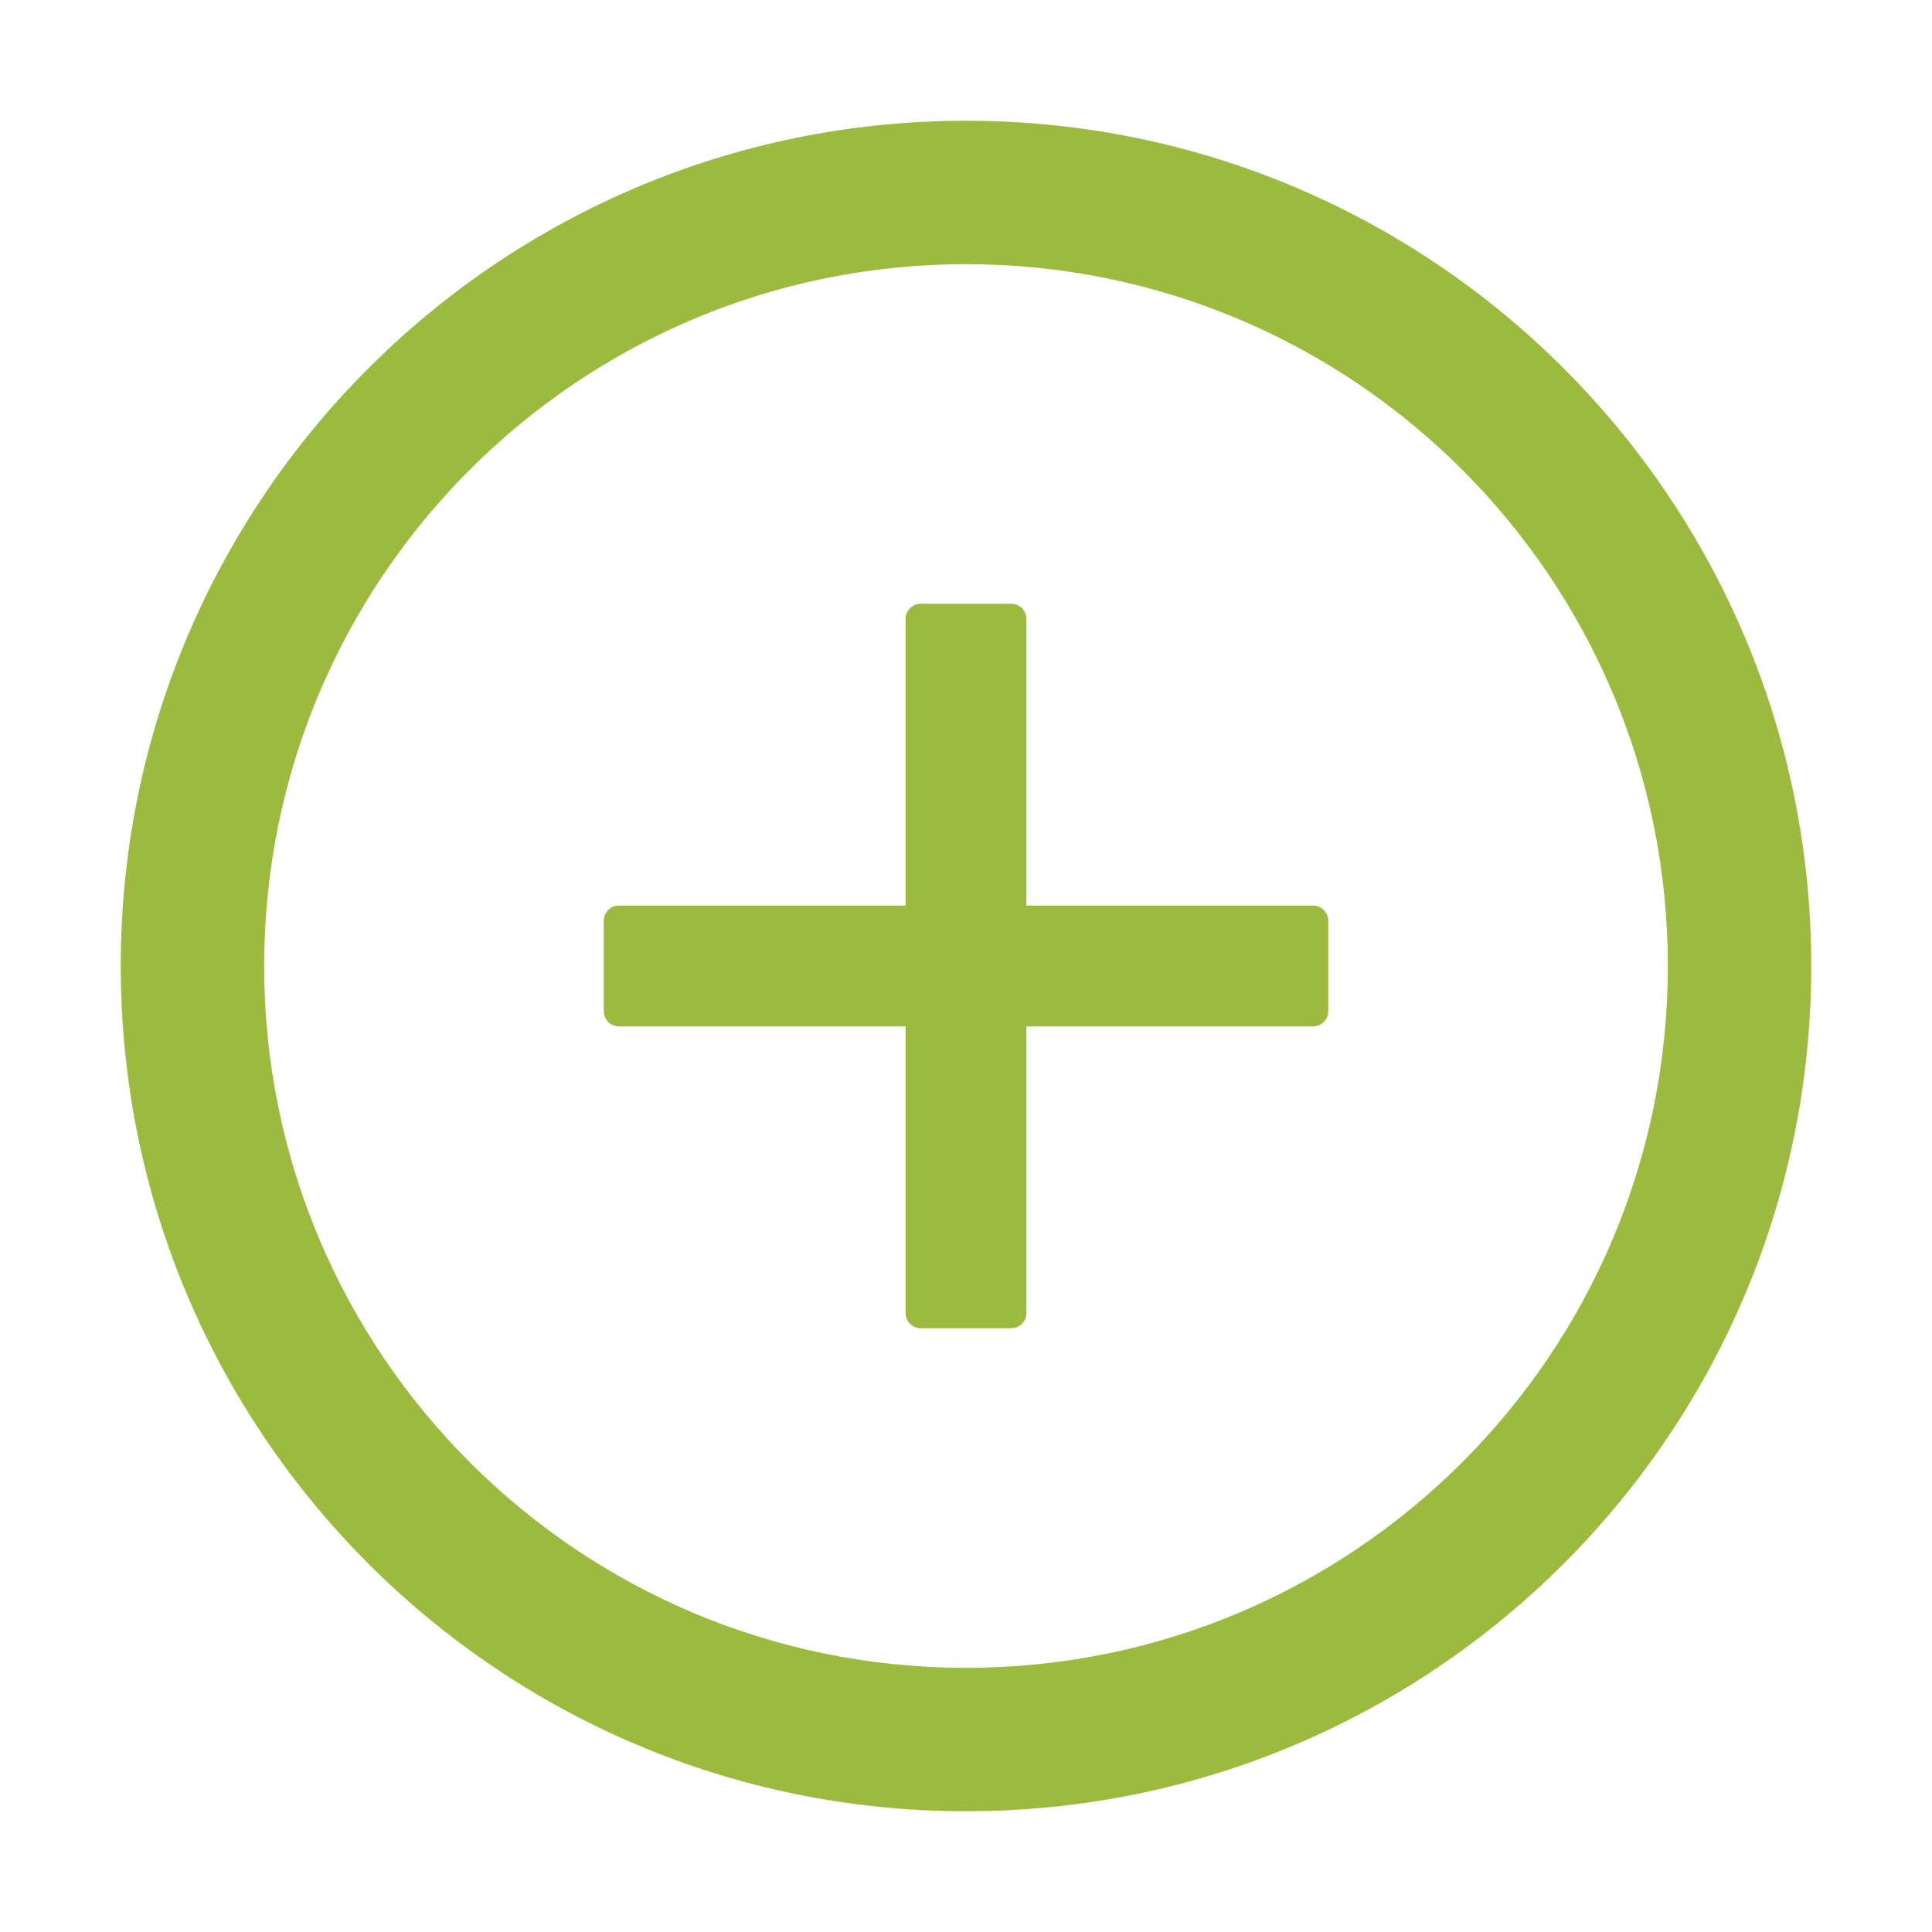 <svg width="30" height="30" viewBox="0 0 30 30" fill="none" xmlns="http://www.w3.org/2000/svg">
<path d="M20.391 14.062H15.938V9.609C15.938 9.48 15.832 9.375 15.703 9.375H14.297C14.168 9.375 14.062 9.48 14.062 9.609V14.062H9.609C9.48 14.062 9.375 14.168 9.375 14.297V15.703C9.375 15.832 9.48 15.938 9.609 15.938H14.062V20.391C14.062 20.52 14.168 20.625 14.297 20.625H15.703C15.832 20.625 15.938 20.52 15.938 20.391V15.938H20.391C20.52 15.938 20.625 15.832 20.625 15.703V14.297C20.625 14.168 20.52 14.062 20.391 14.062Z" fill="#9CBB3E"/>
<path d="M15 1.875C7.752 1.875 1.875 7.752 1.875 15C1.875 22.248 7.752 28.125 15 28.125C22.248 28.125 28.125 22.248 28.125 15C28.125 7.752 22.248 1.875 15 1.875ZM15 25.898C8.982 25.898 4.102 21.018 4.102 15C4.102 8.982 8.982 4.102 15 4.102C21.018 4.102 25.898 8.982 25.898 15C25.898 21.018 21.018 25.898 15 25.898Z" fill="#9CBB3E"/>
</svg>
